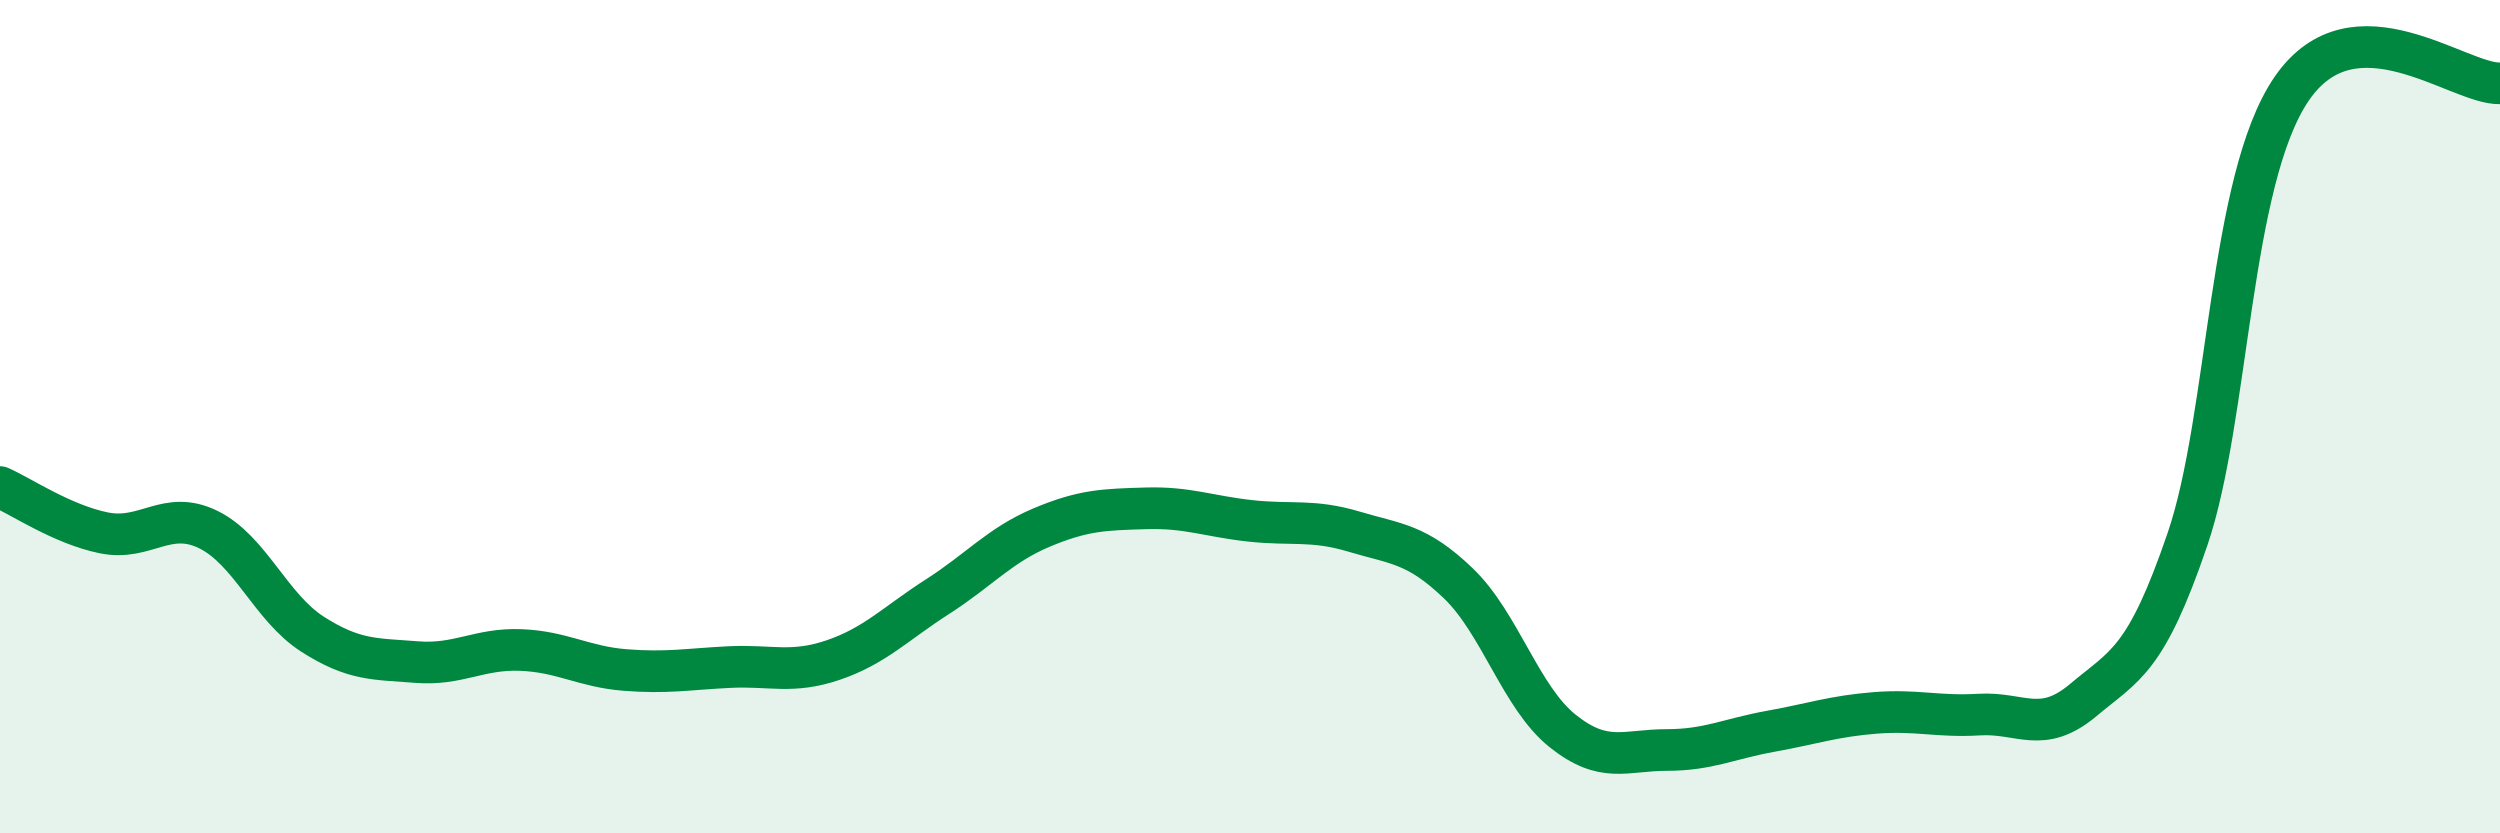 
    <svg width="60" height="20" viewBox="0 0 60 20" xmlns="http://www.w3.org/2000/svg">
      <path
        d="M 0,11.69 C 0.5,11.91 1.5,12.59 2.5,12.79 C 3.5,12.99 4,12.22 5,12.71 C 6,13.2 6.5,14.58 7.5,15.22 C 8.5,15.86 9,15.81 10,15.89 C 11,15.97 11.5,15.56 12.5,15.6 C 13.5,15.64 14,16 15,16.08 C 16,16.16 16.5,16.06 17.5,16.01 C 18.5,15.96 19,16.18 20,15.84 C 21,15.5 21.5,14.96 22.5,14.32 C 23.5,13.68 24,13.08 25,12.66 C 26,12.24 26.5,12.23 27.5,12.2 C 28.5,12.17 29,12.39 30,12.5 C 31,12.61 31.5,12.46 32.5,12.76 C 33.5,13.06 34,13.04 35,14 C 36,14.96 36.5,16.74 37.5,17.54 C 38.5,18.34 39,18 40,18 C 41,18 41.5,17.73 42.5,17.55 C 43.5,17.37 44,17.19 45,17.11 C 46,17.03 46.5,17.21 47.5,17.15 C 48.5,17.09 49,17.64 50,16.8 C 51,15.96 51.5,15.87 52.5,12.94 C 53.5,10.01 53.5,4.32 55,2.13 C 56.5,-0.06 59,2.03 60,2L60 20L0 20Z"
        fill="#008740"
        opacity="0.1"
        stroke-linecap="round"
        stroke-linejoin="round"
      />
      <path
        d="M 0,11.69 C 0.5,11.91 1.5,12.59 2.5,12.79 C 3.5,12.99 4,12.22 5,12.71 C 6,13.2 6.5,14.58 7.5,15.22 C 8.5,15.86 9,15.81 10,15.89 C 11,15.97 11.5,15.56 12.5,15.6 C 13.5,15.64 14,16 15,16.08 C 16,16.16 16.5,16.06 17.5,16.01 C 18.5,15.96 19,16.18 20,15.84 C 21,15.5 21.5,14.96 22.5,14.32 C 23.5,13.68 24,13.08 25,12.66 C 26,12.24 26.5,12.23 27.5,12.2 C 28.5,12.17 29,12.39 30,12.5 C 31,12.61 31.5,12.46 32.5,12.76 C 33.5,13.06 34,13.04 35,14 C 36,14.96 36.5,16.74 37.5,17.54 C 38.5,18.34 39,18 40,18 C 41,18 41.5,17.73 42.5,17.55 C 43.5,17.37 44,17.19 45,17.11 C 46,17.03 46.5,17.21 47.5,17.15 C 48.5,17.09 49,17.64 50,16.8 C 51,15.96 51.5,15.87 52.5,12.94 C 53.5,10.01 53.5,4.32 55,2.13 C 56.5,-0.06 59,2.03 60,2"
        stroke="#008740"
        stroke-width="1"
        fill="none"
        stroke-linecap="round"
        stroke-linejoin="round"
      />
    </svg>
  